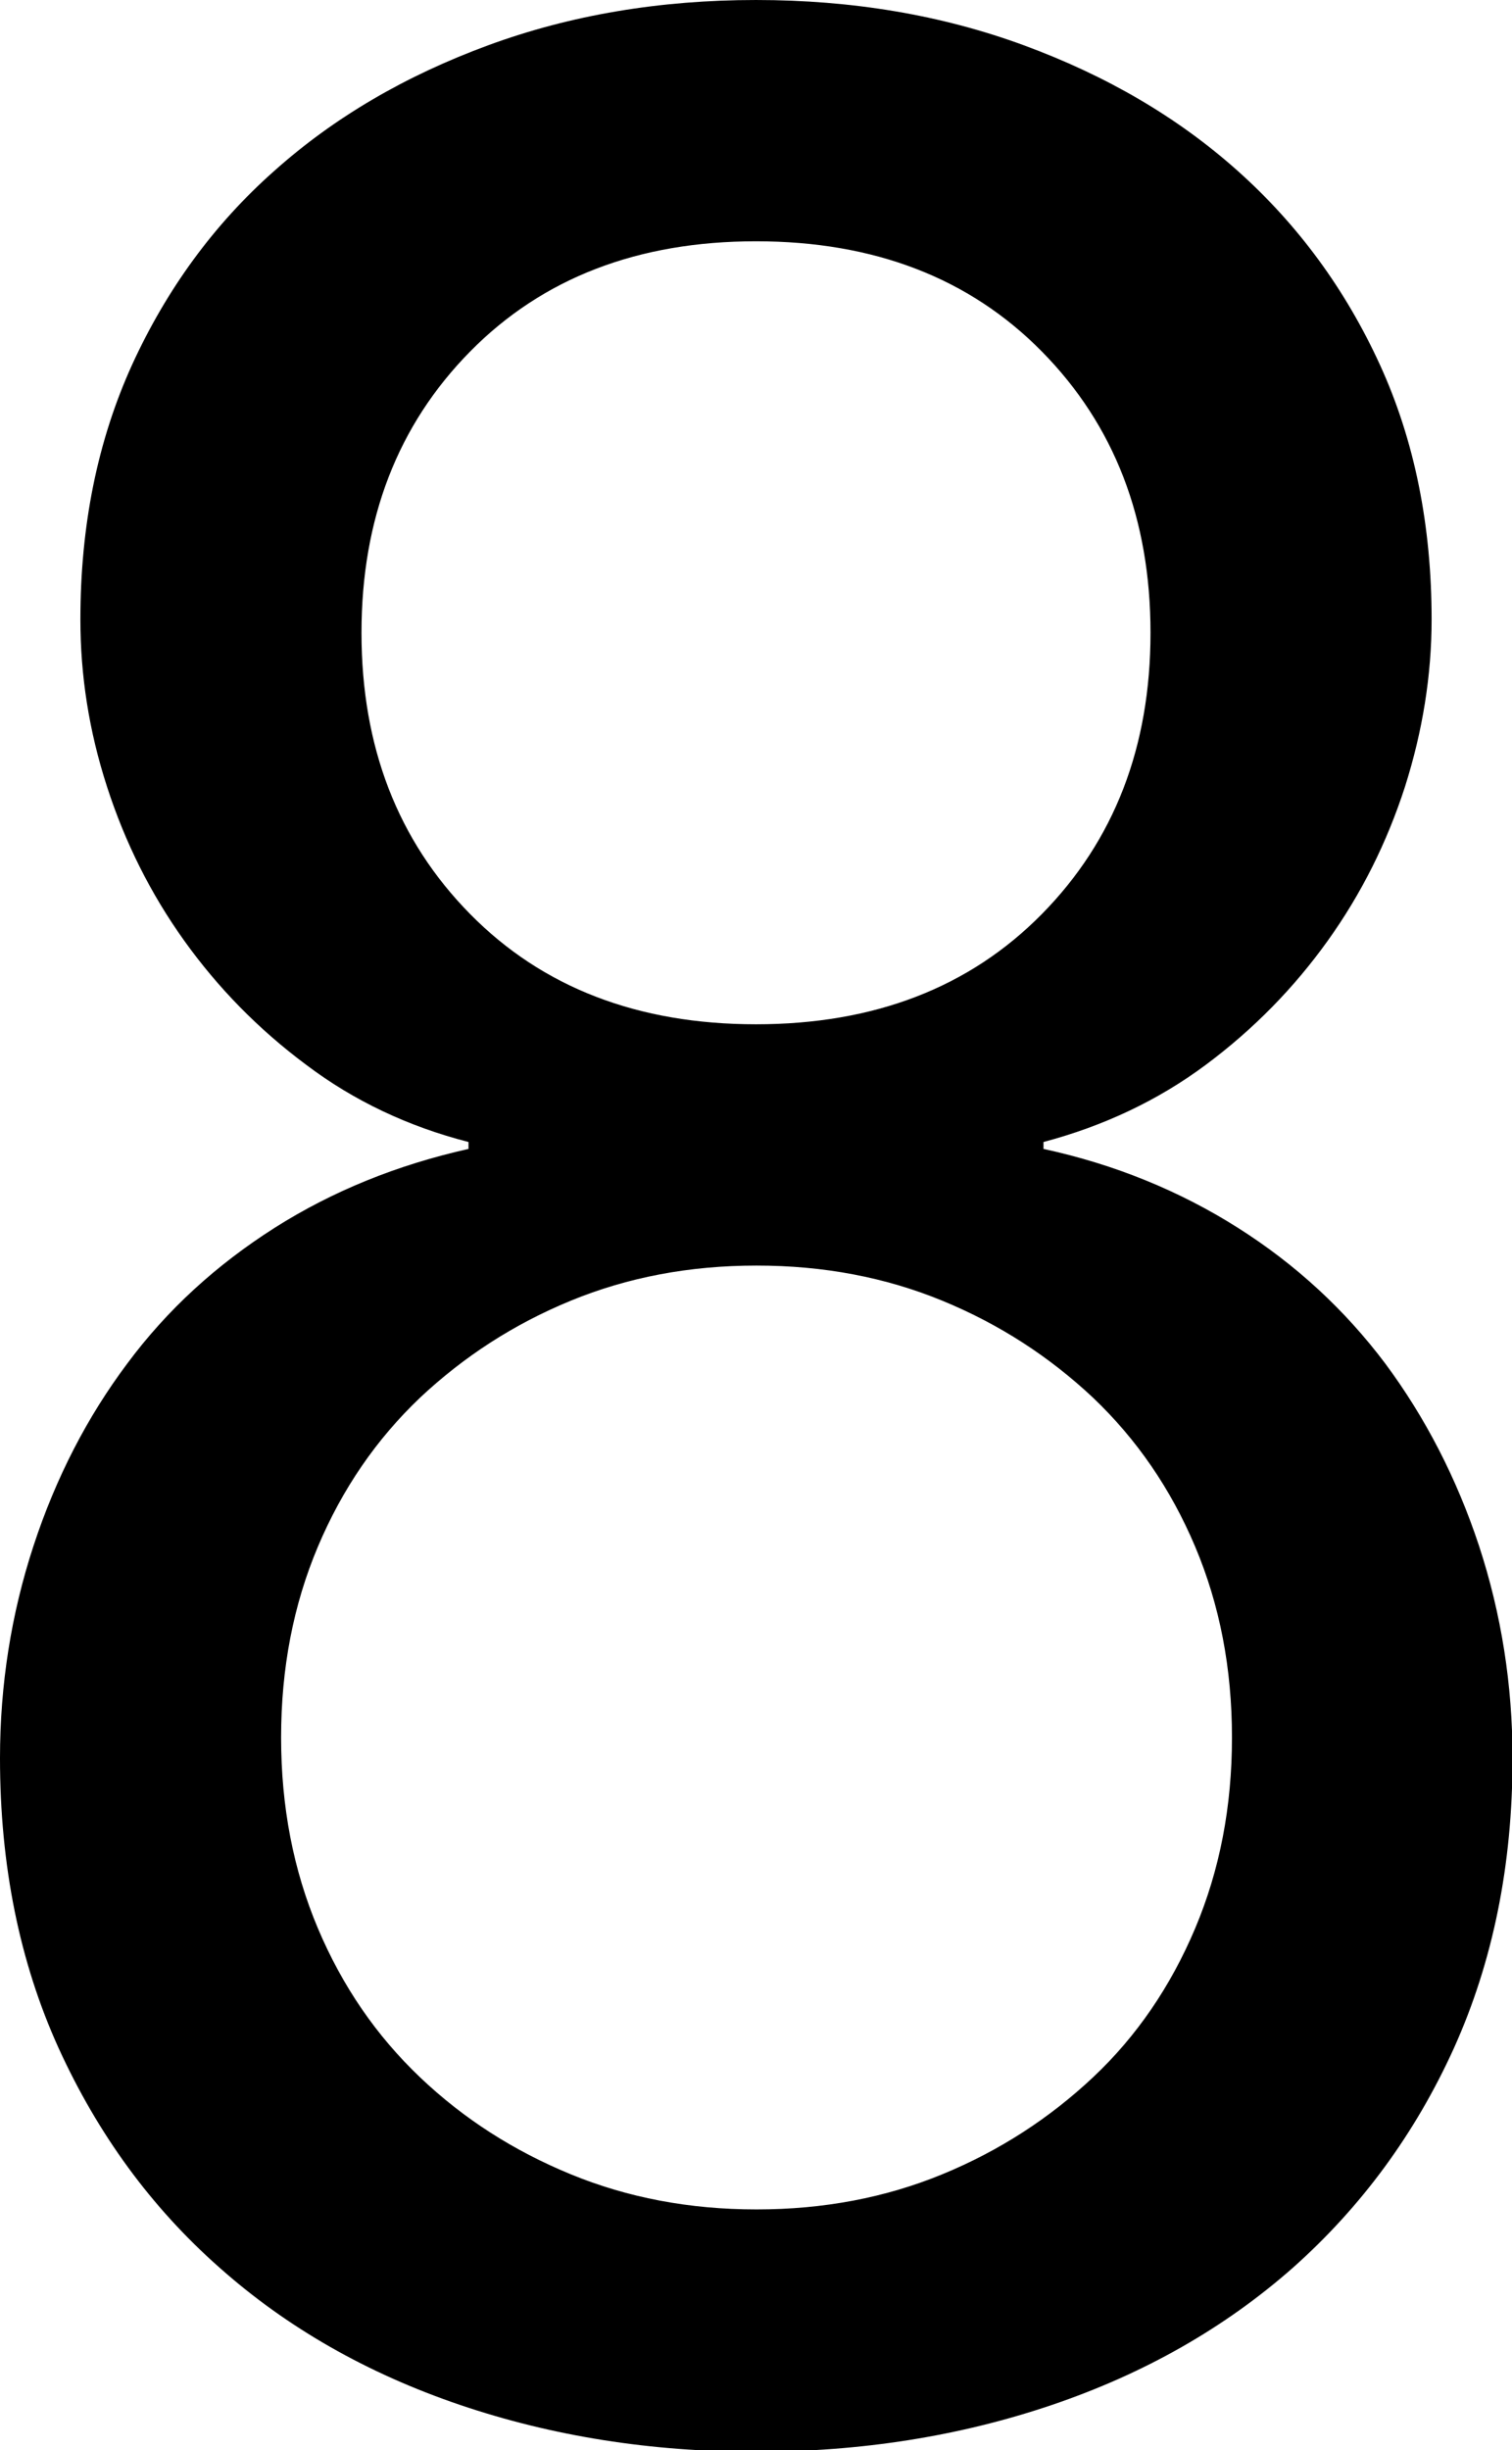 <?xml version="1.0" encoding="UTF-8"?><svg id="_レイヤー_2" xmlns="http://www.w3.org/2000/svg" viewBox="0 0 28.4 46"><g id="_デザイン"><path d="M1.51,11.63c0-1.76,.32-3.35,.97-4.78,.65-1.42,1.54-2.64,2.67-3.64,1.13-1.01,2.47-1.79,4.02-2.36,1.55-.57,3.23-.85,5.03-.85s3.48,.28,5.03,.85c1.55,.57,2.89,1.35,4.02,2.36,1.13,1.01,2.02,2.22,2.67,3.64,.65,1.42,.97,3.02,.97,4.78,0,1.05-.17,2.1-.5,3.14-.34,1.05-.82,2.01-1.45,2.89s-1.39,1.66-2.29,2.33c-.9,.67-1.92,1.15-3.05,1.45v.13c1.34,.29,2.56,.79,3.65,1.48,1.09,.69,2.01,1.54,2.77,2.55,.75,1.01,1.34,2.15,1.76,3.42,.42,1.28,.63,2.61,.63,3.99,0,2.01-.37,3.82-1.1,5.44-.73,1.61-1.74,2.98-3.02,4.12-1.28,1.13-2.79,1.99-4.53,2.58-1.74,.59-3.59,.88-5.56,.88s-3.82-.29-5.56-.88c-1.74-.59-3.25-1.45-4.52-2.58-1.28-1.13-2.28-2.5-3.02-4.12-.73-1.61-1.1-3.42-1.1-5.44,0-1.38,.21-2.71,.63-3.99,.42-1.28,1.01-2.42,1.76-3.42,.75-1.01,1.67-1.85,2.77-2.55,1.09-.69,2.3-1.18,3.64-1.48v-.13c-1.13-.29-2.15-.77-3.05-1.45-.9-.67-1.66-1.45-2.29-2.33s-1.11-1.84-1.45-2.89c-.34-1.05-.5-2.09-.5-3.14Zm3.77,20.99c0,1.3,.23,2.49,.69,3.58,.46,1.09,1.1,2.02,1.92,2.8,.82,.78,1.76,1.38,2.83,1.82,1.07,.44,2.23,.66,3.49,.66s2.42-.22,3.49-.66c1.07-.44,2.01-1.05,2.83-1.82,.82-.77,1.46-1.71,1.92-2.8,.46-1.09,.69-2.28,.69-3.58s-.23-2.49-.69-3.58c-.46-1.09-1.1-2.02-1.92-2.8-.82-.77-1.76-1.38-2.83-1.82-1.07-.44-2.23-.66-3.49-.66s-2.42,.22-3.49,.66c-1.07,.44-2.01,1.05-2.83,1.82-.82,.78-1.46,1.71-1.92,2.8-.46,1.09-.69,2.28-.69,3.58Zm1.51-20.74c0,2.14,.68,3.9,2.04,5.28,1.36,1.38,3.15,2.07,5.37,2.07s4.01-.69,5.37-2.07c1.36-1.38,2.04-3.14,2.04-5.28s-.68-3.9-2.04-5.28c-1.36-1.38-3.15-2.07-5.37-2.07s-4.01,.69-5.37,2.07c-1.36,1.38-2.04,3.14-2.04,5.28Z"/></g></svg>